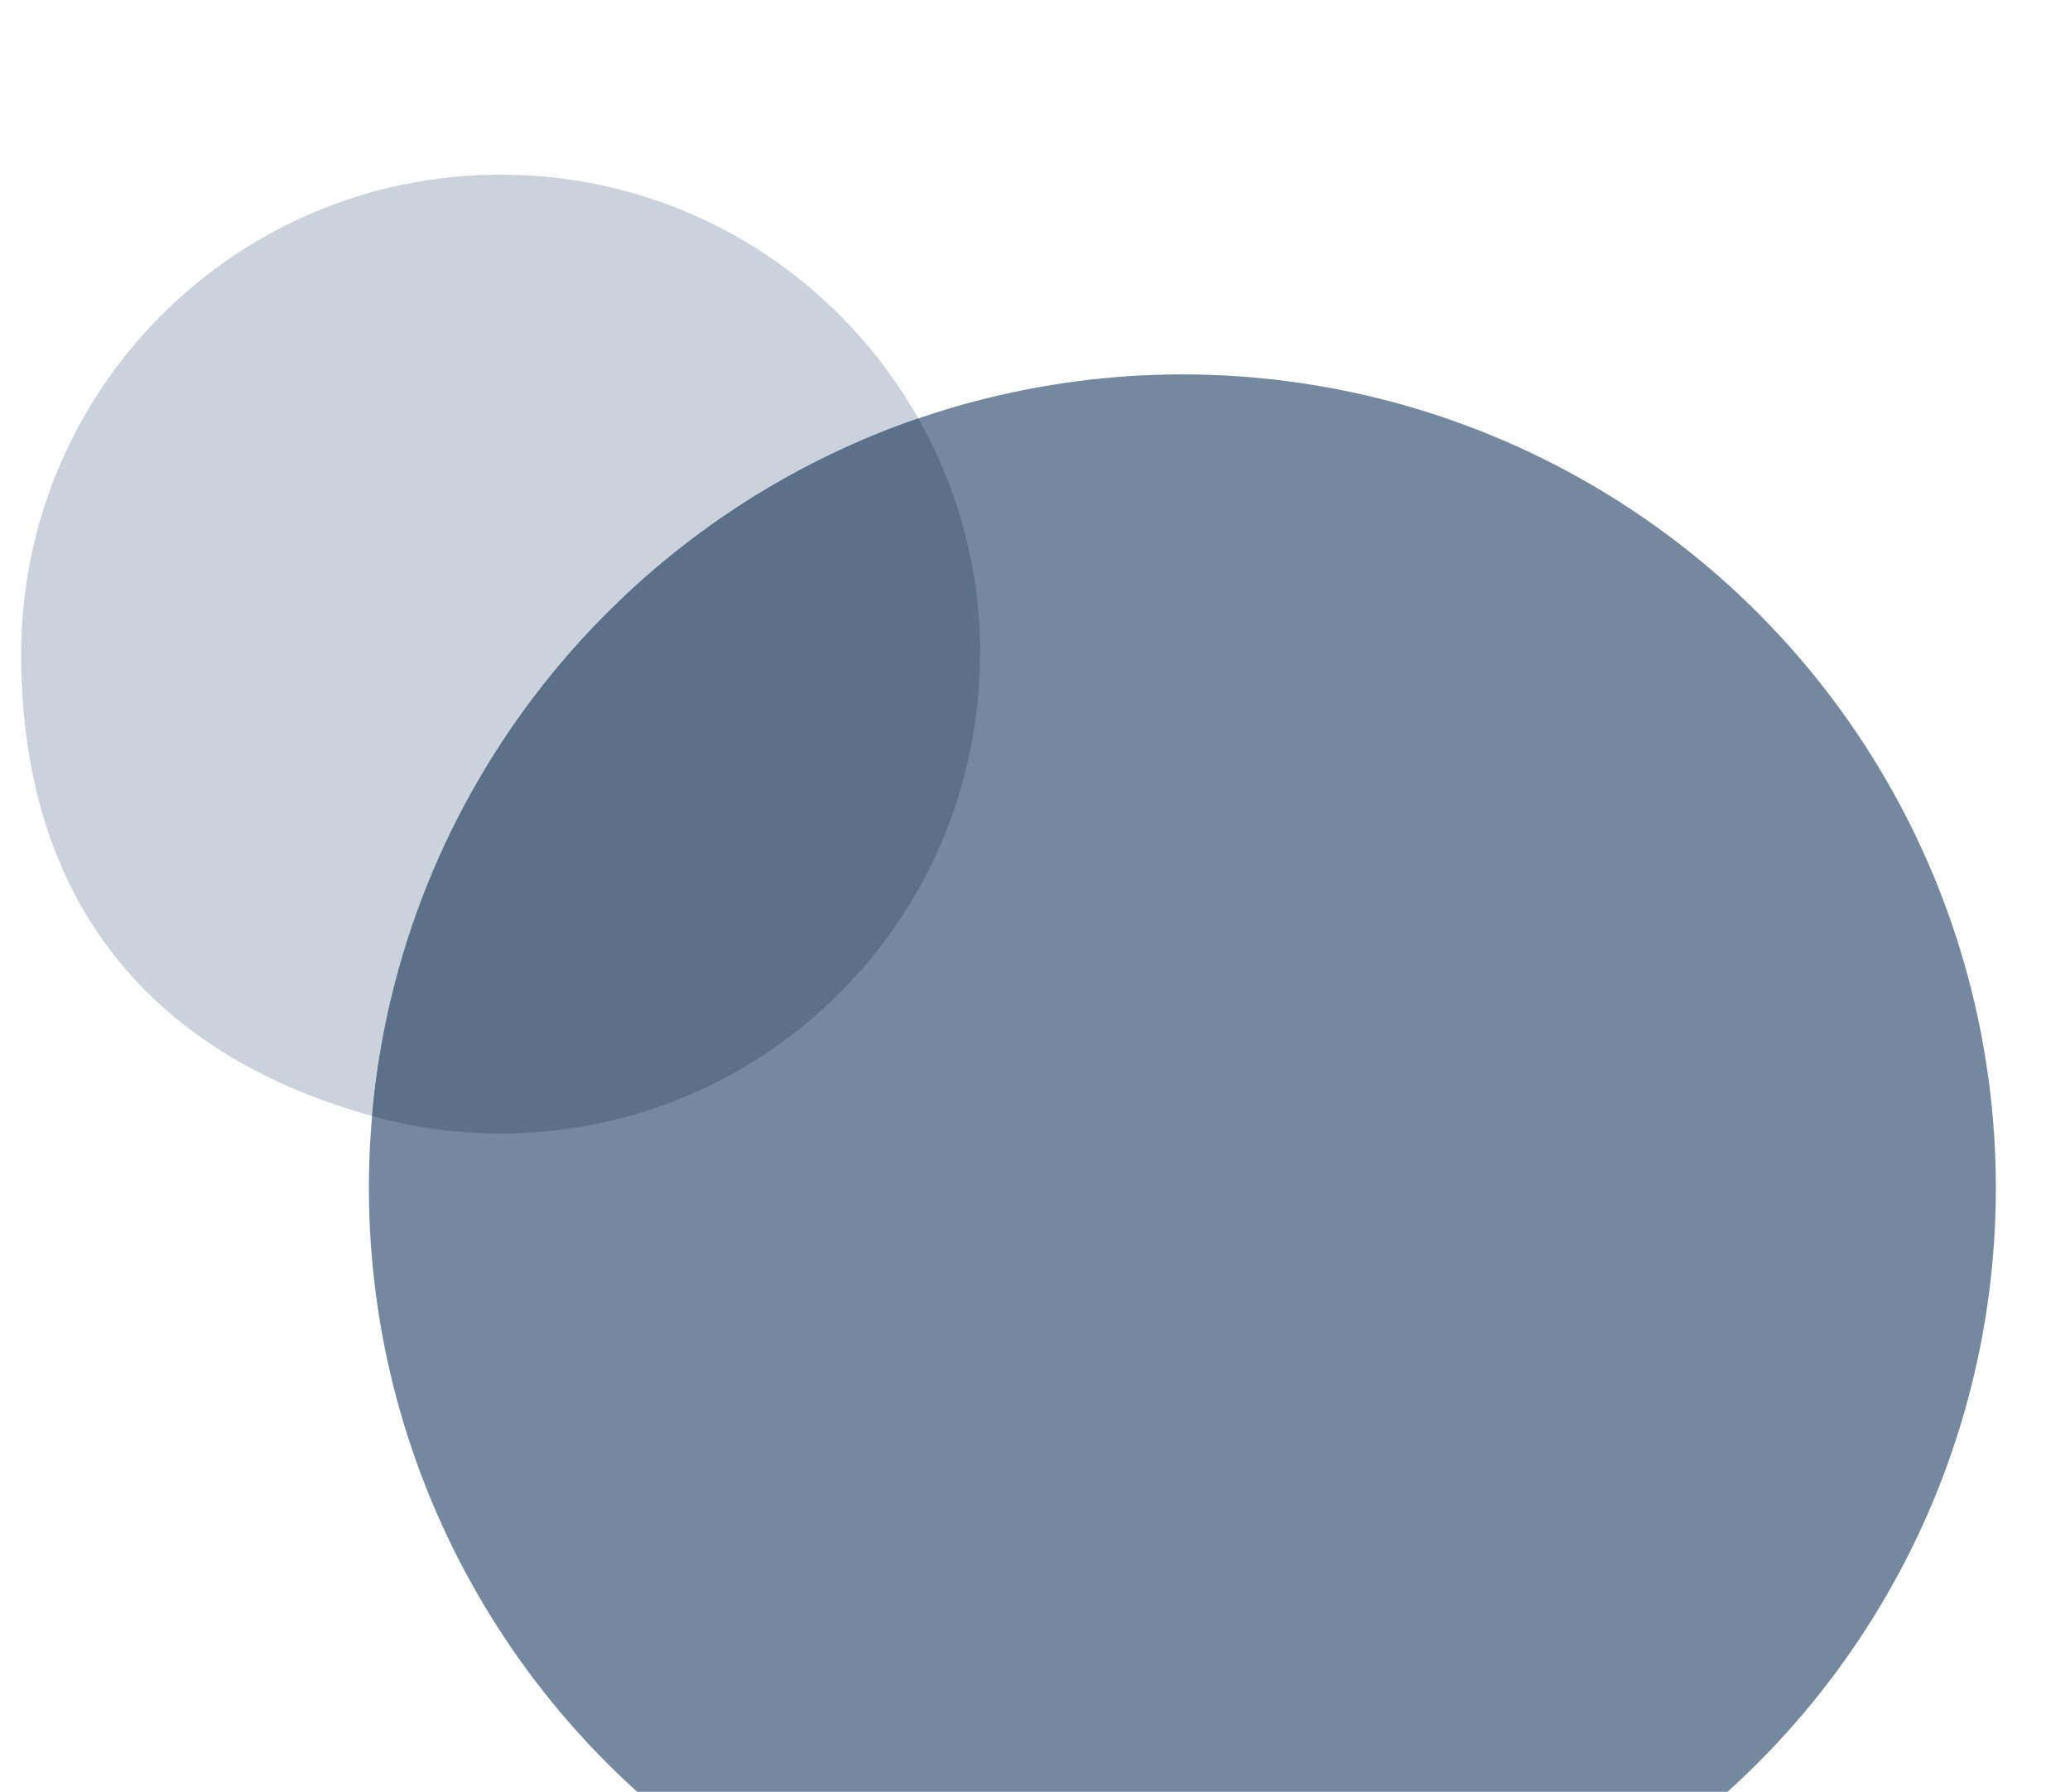 <svg viewBox="0 0 684 592" xmlns="http://www.w3.org/2000/svg"><circle cx="390.7" cy="392.5" fill="#75889f" r="268.8"/><path d="m303.4 138.2c-27.2-48.1-78.8-80.5-138-80.5-87.5 0-158.4 70.9-158.4 158.4s49 134.1 115.9 152.6c9.4-107.4 82.1-196.8 180.5-230.5z" fill="#cbd2db"/><path d="m323.9 216.1c0-28.3-7.4-54.9-20.5-77.9-98.4 33.8-171.1 123.1-180.5 230.5 13.5 3.8 27.8 5.8 42.5 5.8 87.5 0 158.4-70.9 158.4-158.4z" fill="#5d7089"/></svg>